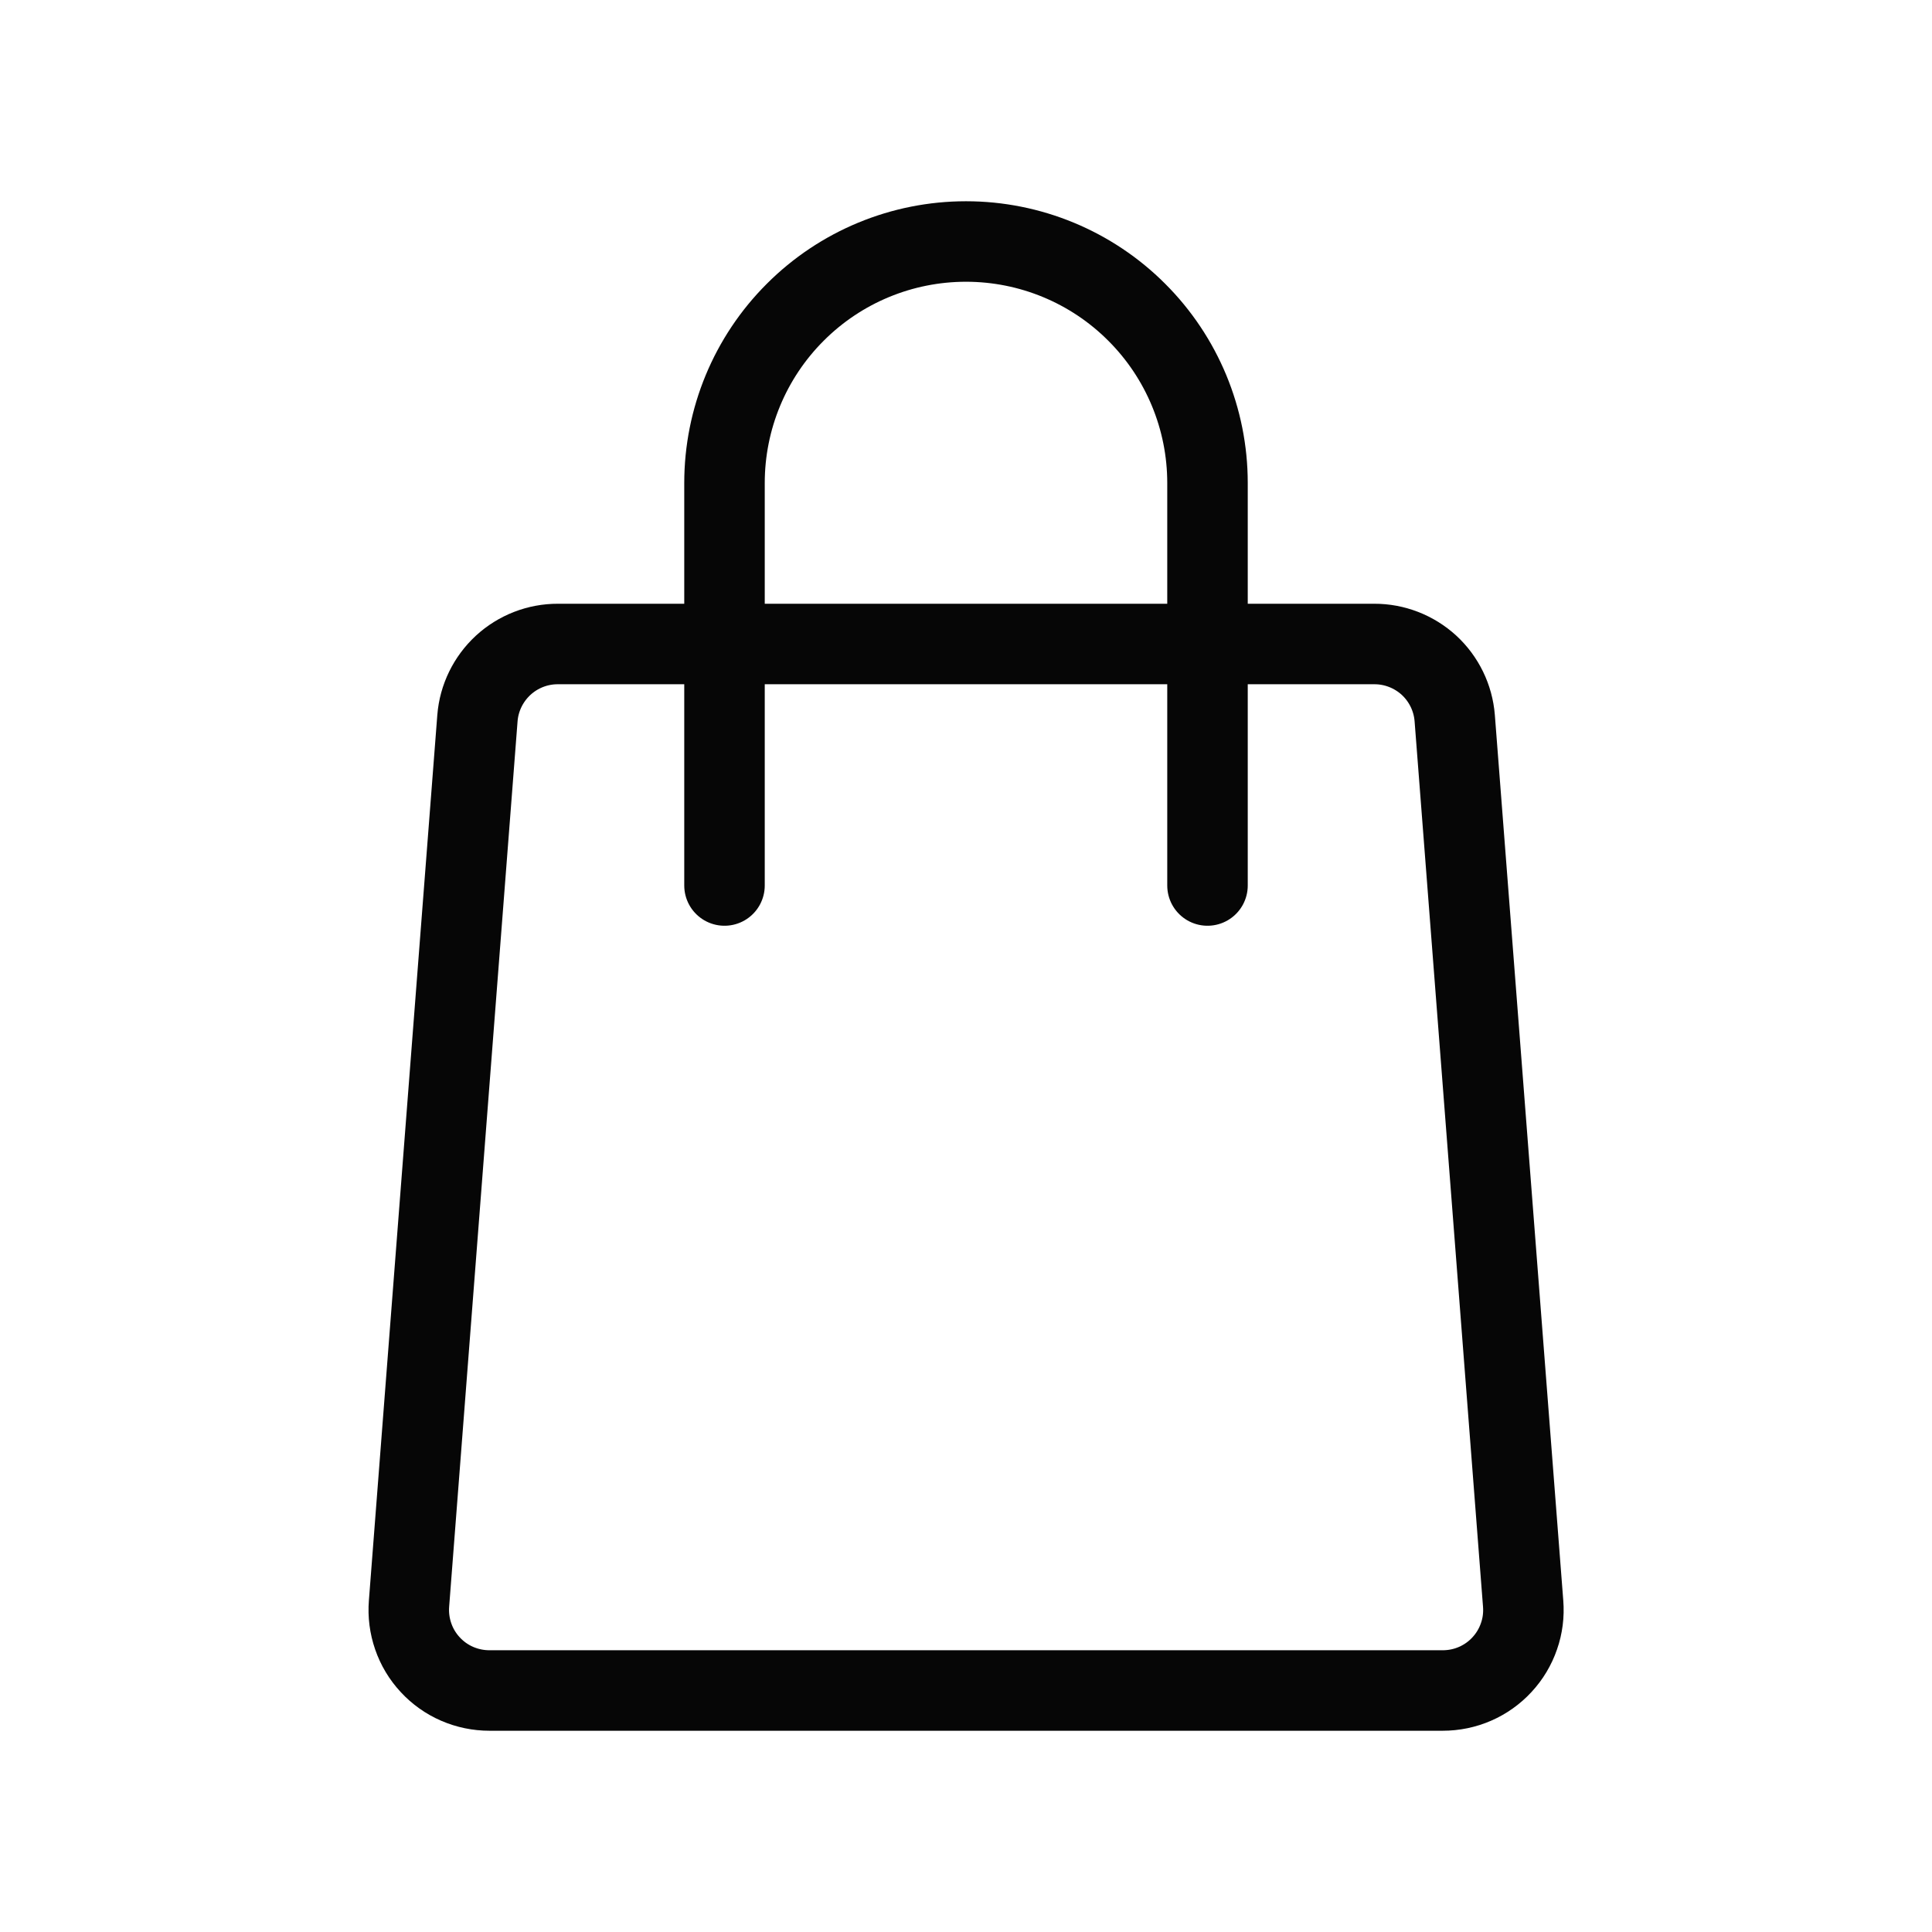 <svg width="24" height="24" viewBox="0 0 24 24" fill="none" xmlns="http://www.w3.org/2000/svg">
<path d="M17.921 21H6.081C5.943 21 5.806 20.972 5.679 20.917C5.552 20.862 5.438 20.781 5.344 20.679C5.25 20.578 5.178 20.458 5.133 20.327C5.088 20.197 5.07 20.058 5.081 19.92L5.931 8.92C5.951 8.669 6.066 8.435 6.251 8.264C6.436 8.094 6.679 7.999 6.931 8H17.071C17.323 7.999 17.566 8.094 17.752 8.264C17.937 8.435 18.051 8.669 18.071 8.92L18.921 19.92C18.932 20.058 18.915 20.197 18.869 20.327C18.824 20.458 18.752 20.578 18.658 20.679C18.564 20.781 18.45 20.862 18.323 20.917C18.197 20.972 18.06 21 17.921 21Z" stroke="#060606" stroke-linecap="round" stroke-linejoin="round"/>
<path d="M9 11V6C9 5.204 9.316 4.441 9.879 3.879C10.441 3.316 11.204 3 12 3C12.796 3 13.559 3.316 14.121 3.879C14.684 4.441 15 5.204 15 6V11" stroke="#060606" stroke-linecap="round" stroke-linejoin="round"/>
</svg>
